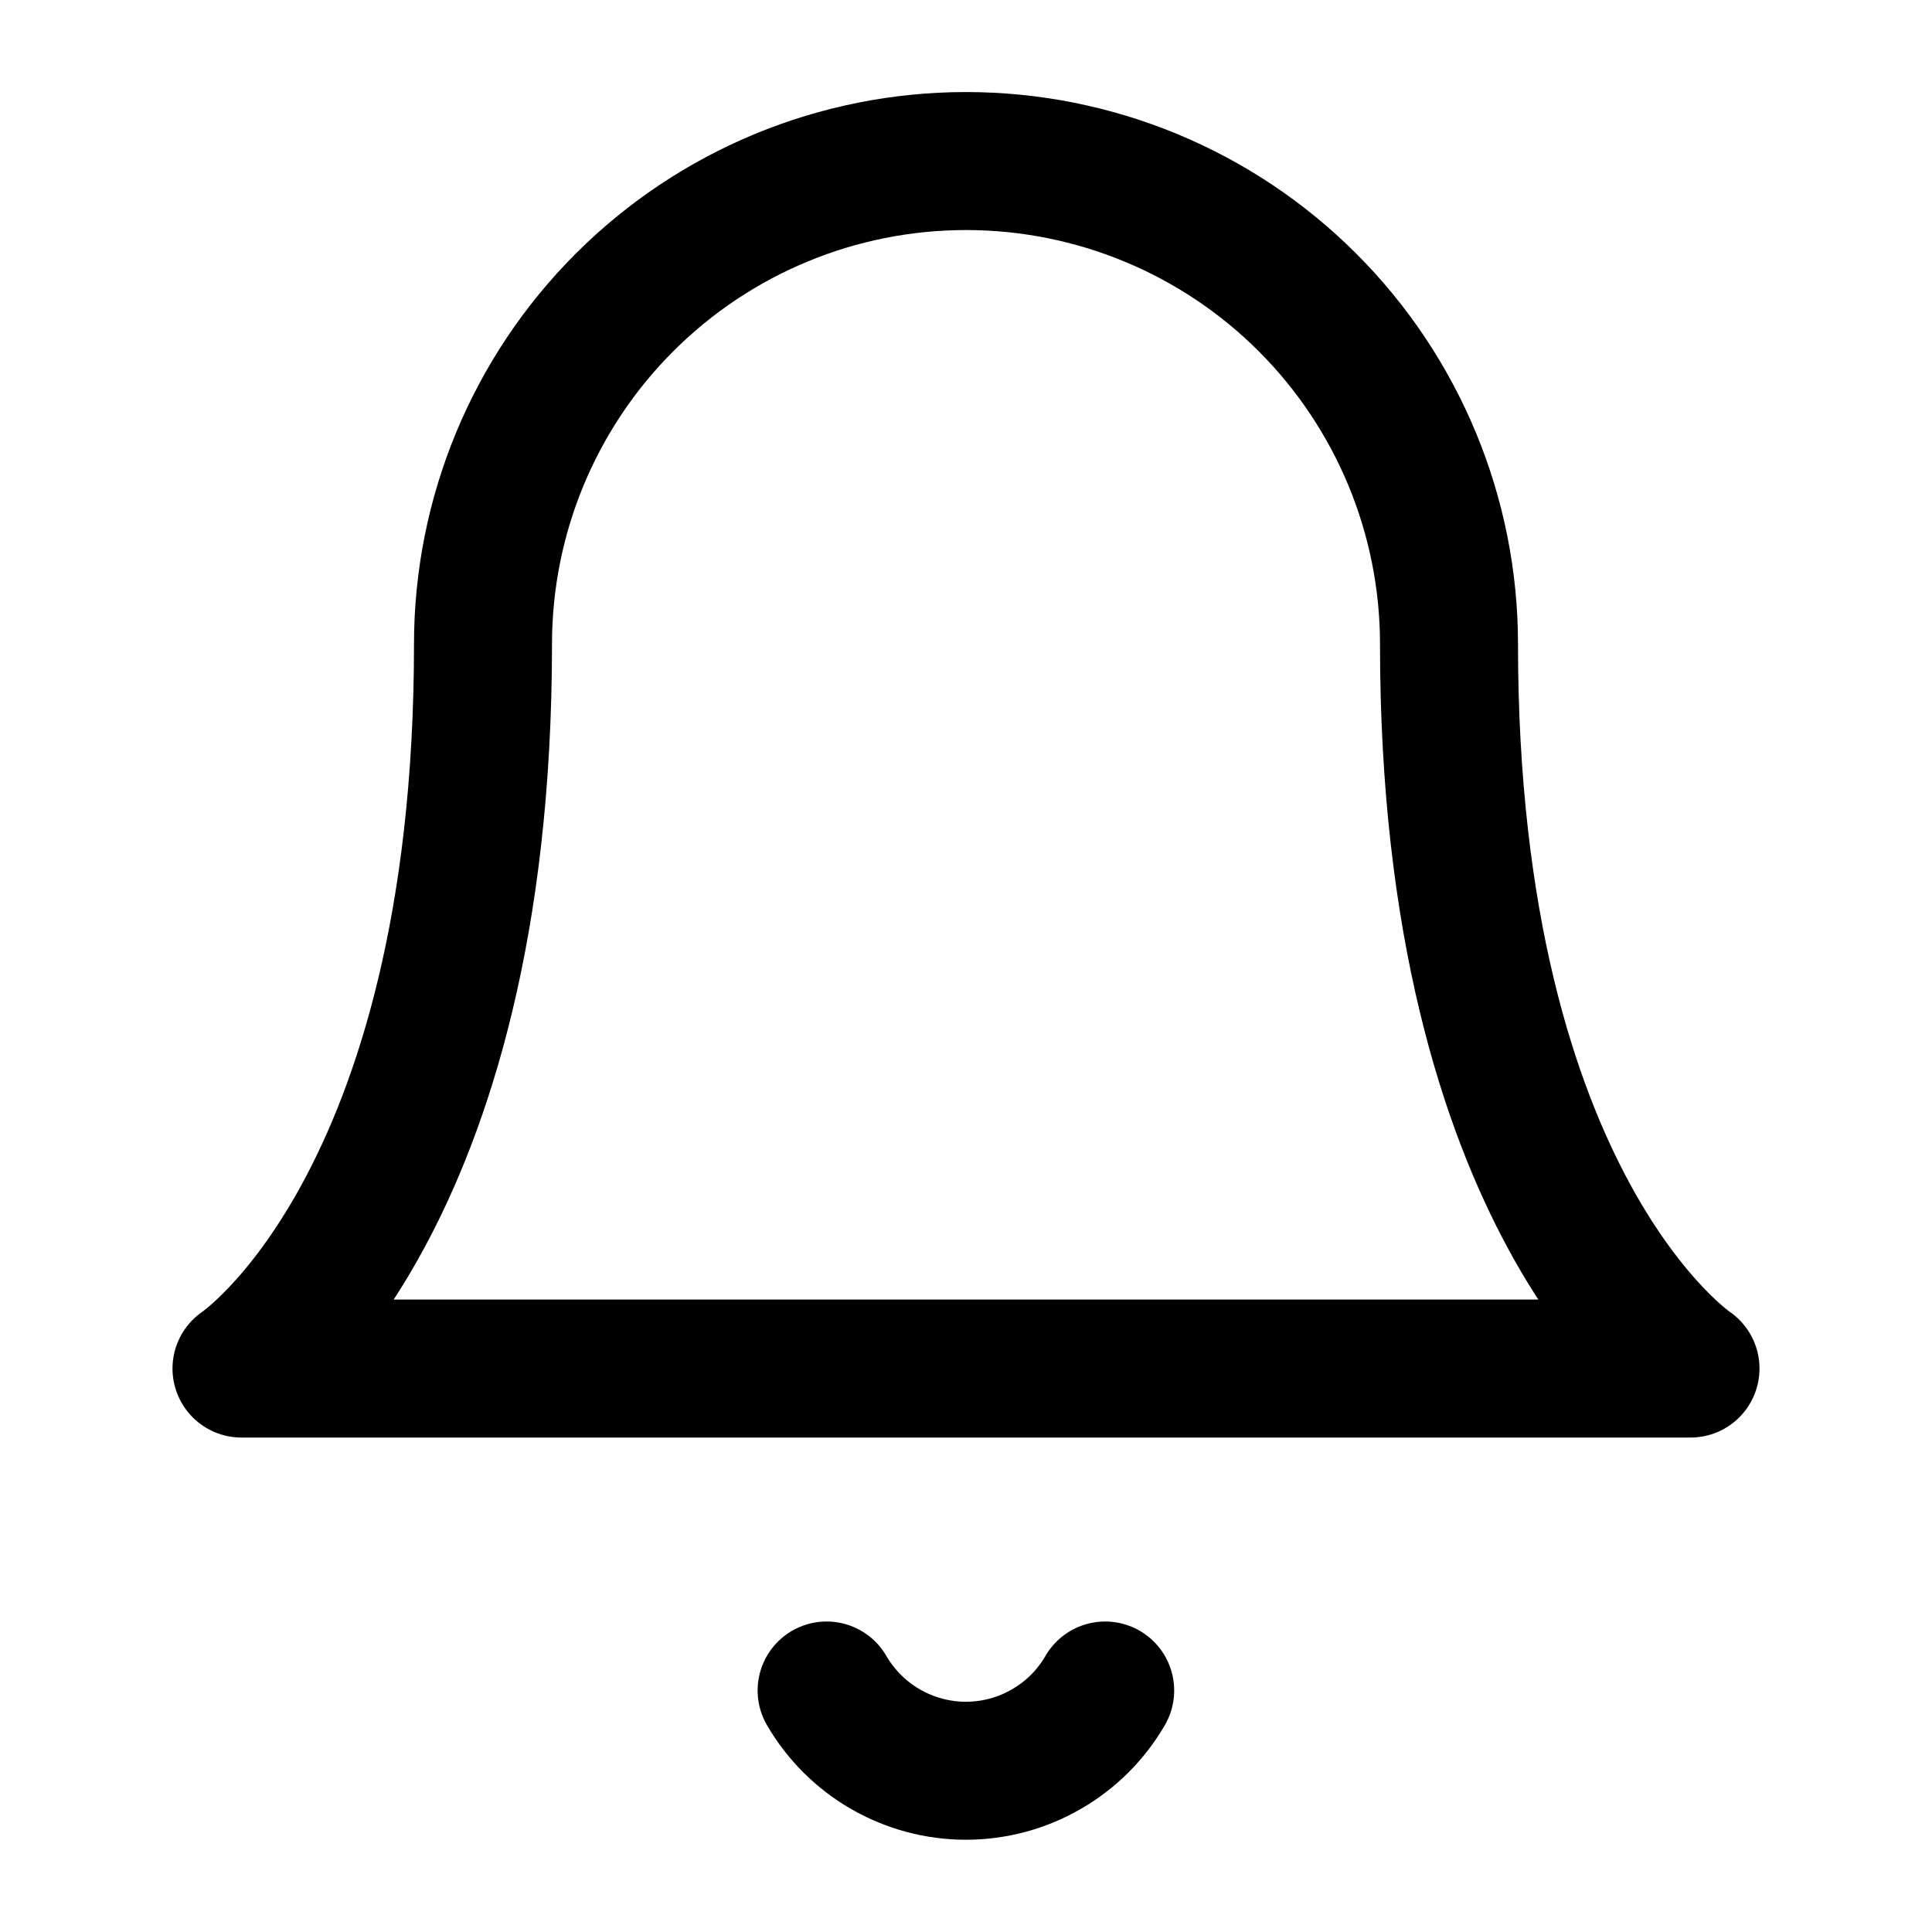 <svg width="28" height="28" viewBox="0 0 28 28" fill="none" xmlns="http://www.w3.org/2000/svg">
<path d="M21 9.334C21 7.477 20.262 5.697 18.95 4.384C17.637 3.071 15.857 2.334 14 2.334C12.143 2.334 10.363 3.071 9.05 4.384C7.737 5.697 7 7.477 7 9.334C7 17.501 3.5 19.834 3.5 19.834H24.5C24.5 19.834 21 17.501 21 9.334Z" stroke="black" stroke-width="2" stroke-linecap="round" stroke-linejoin="round"/>
<path d="M16.017 24.5C15.812 24.854 15.518 25.147 15.163 25.351C14.809 25.555 14.408 25.663 13.999 25.663C13.59 25.663 13.188 25.555 12.834 25.351C12.48 25.147 12.186 24.854 11.98 24.5" stroke="black" stroke-width="2" stroke-linecap="round" stroke-linejoin="round"/>
</svg>
